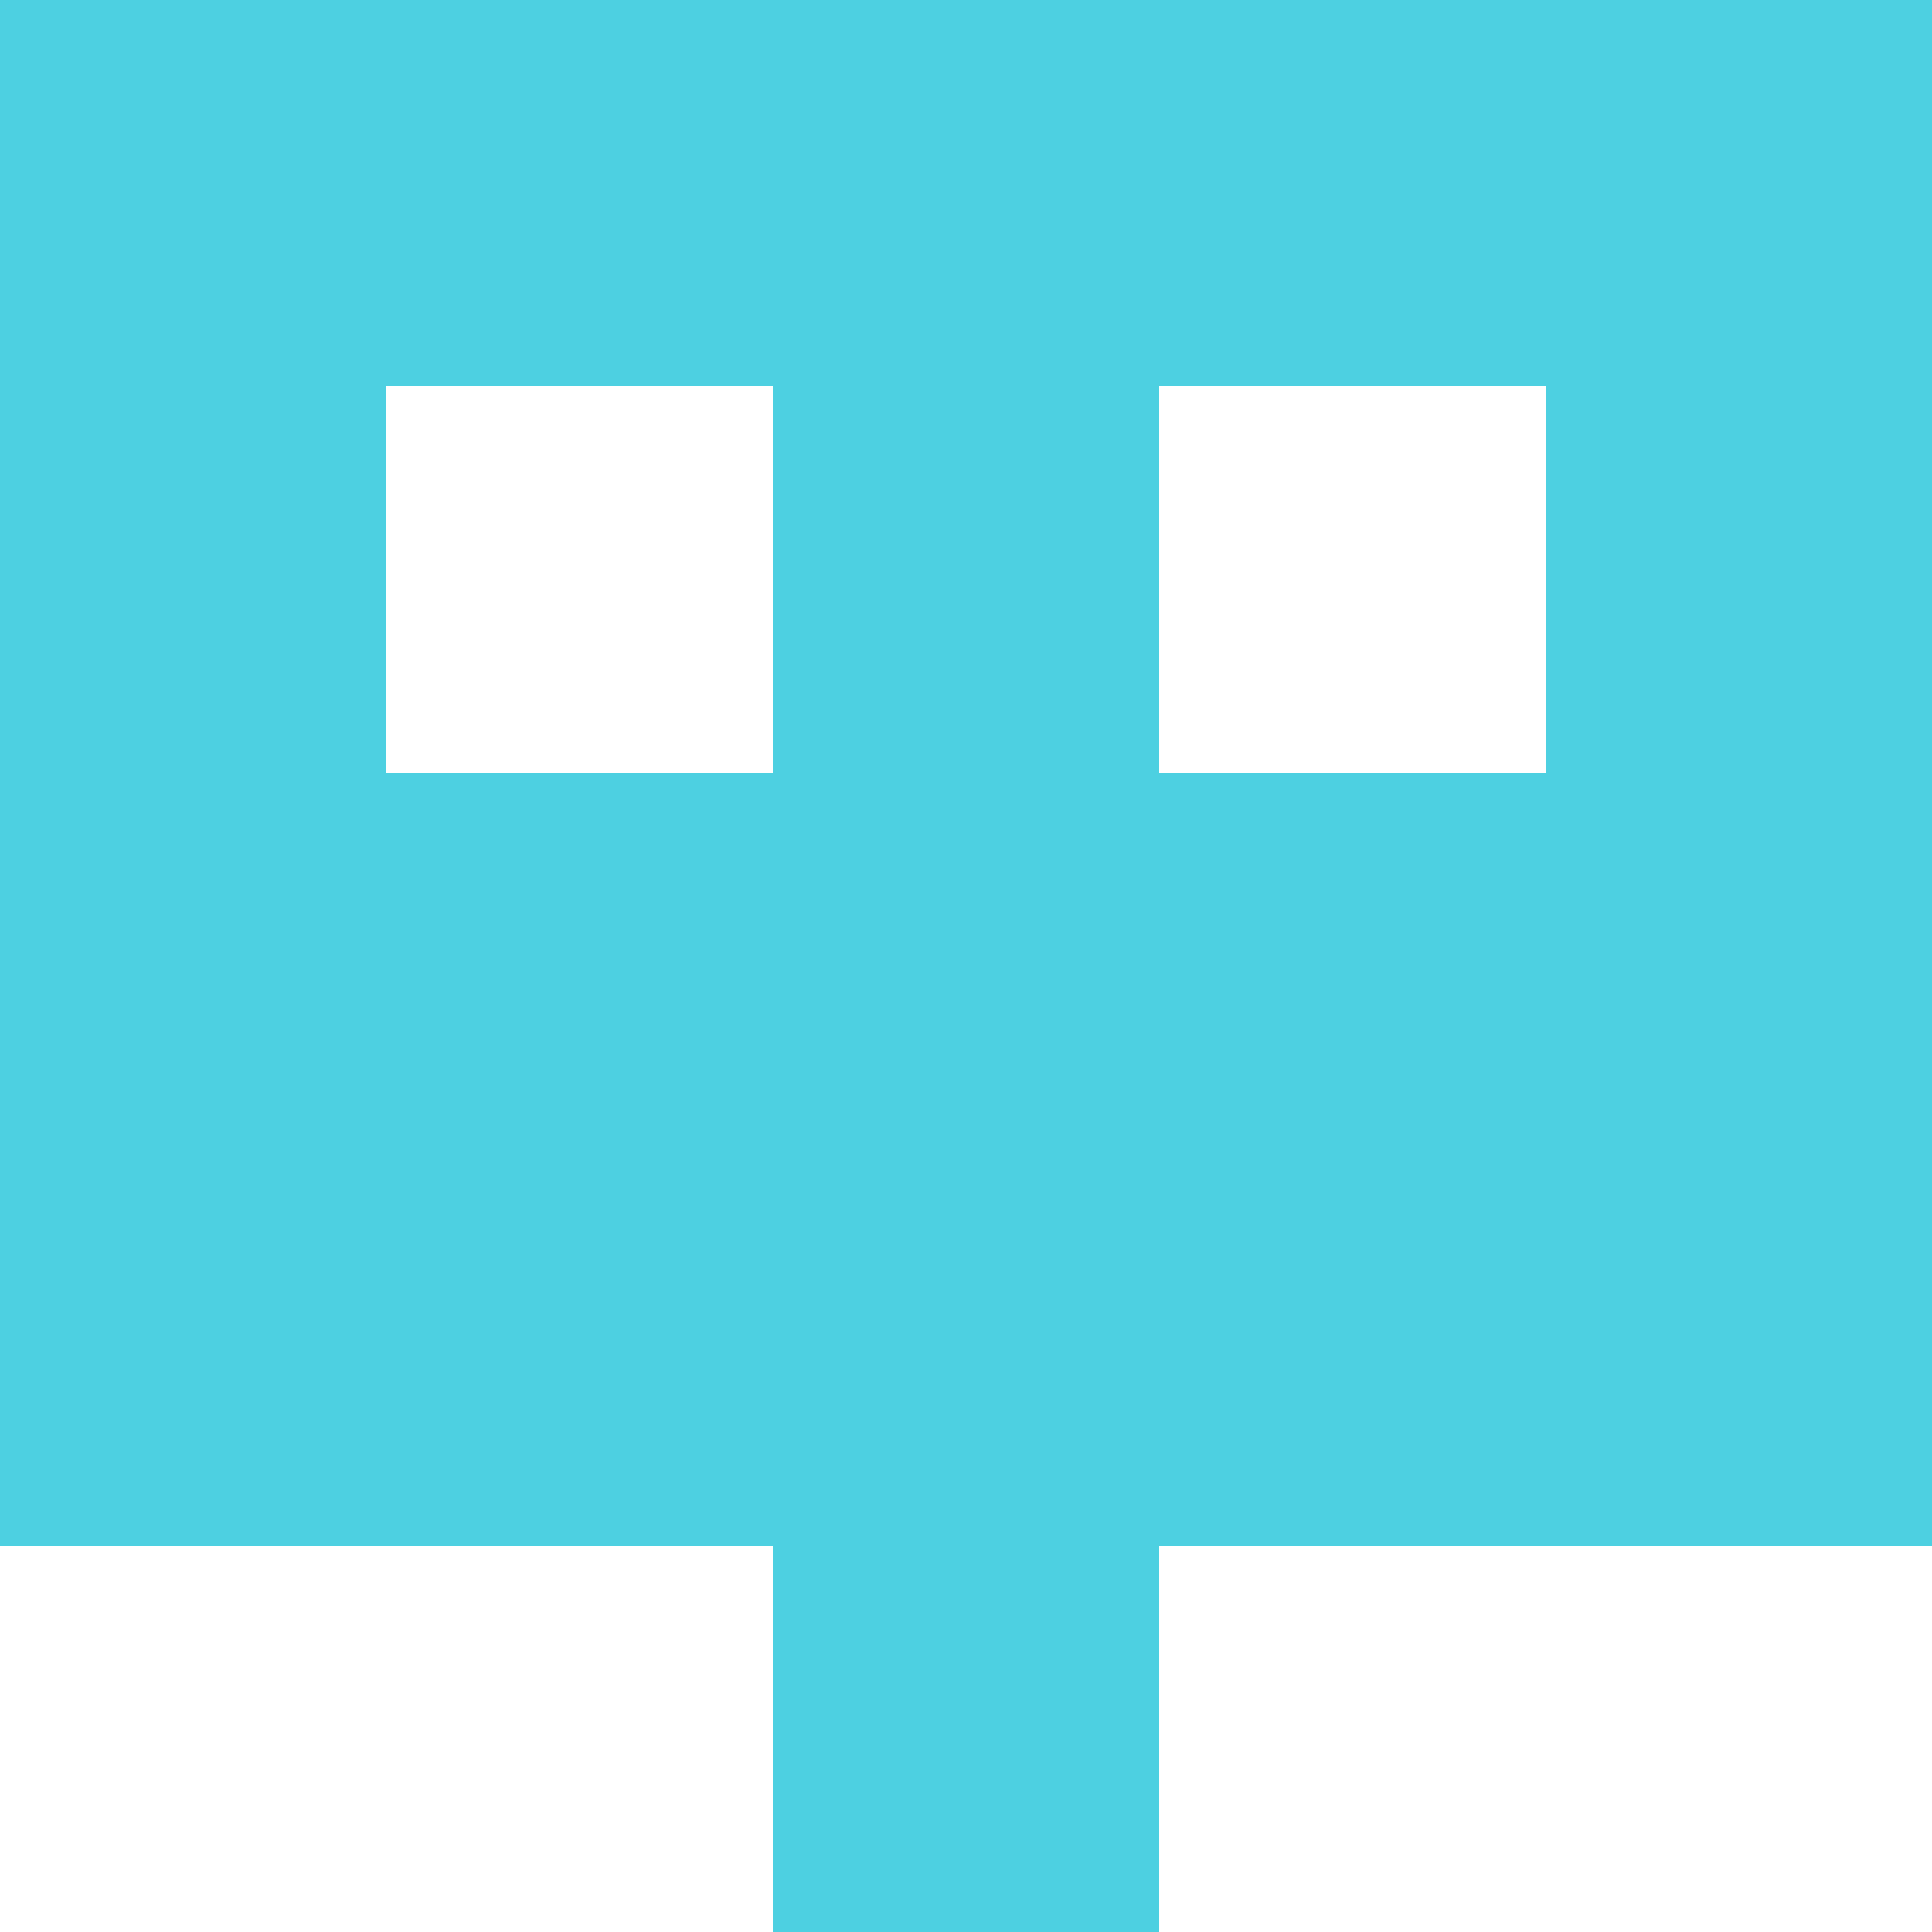<svg xmlns="http://www.w3.org/2000/svg" xmlns:xlink="http://www.w3.org/1999/xlink" viewBox="0 0 5 5" version="1.1" shape-rendering="crispEdges"><path d="M0 0h5v5H0V0z" fill="#ffffff"/><path d="M0 0h5v1H0V0z" fill="#4dd0e1"/><path d="M0 1h1v1H0V1zm2 0h1v1H2V1zm2 0h1v1H4V1z" fill-rule="evenodd" fill="#4dd0e1"/><path d="M0 2h5v1H0V2z" fill="#4dd0e1"/><path d="M0 3h5v1H0V3z" fill="#4dd0e1"/><path d="M2 4h1v1H2V4z" fill="#4dd0e1"/></svg>